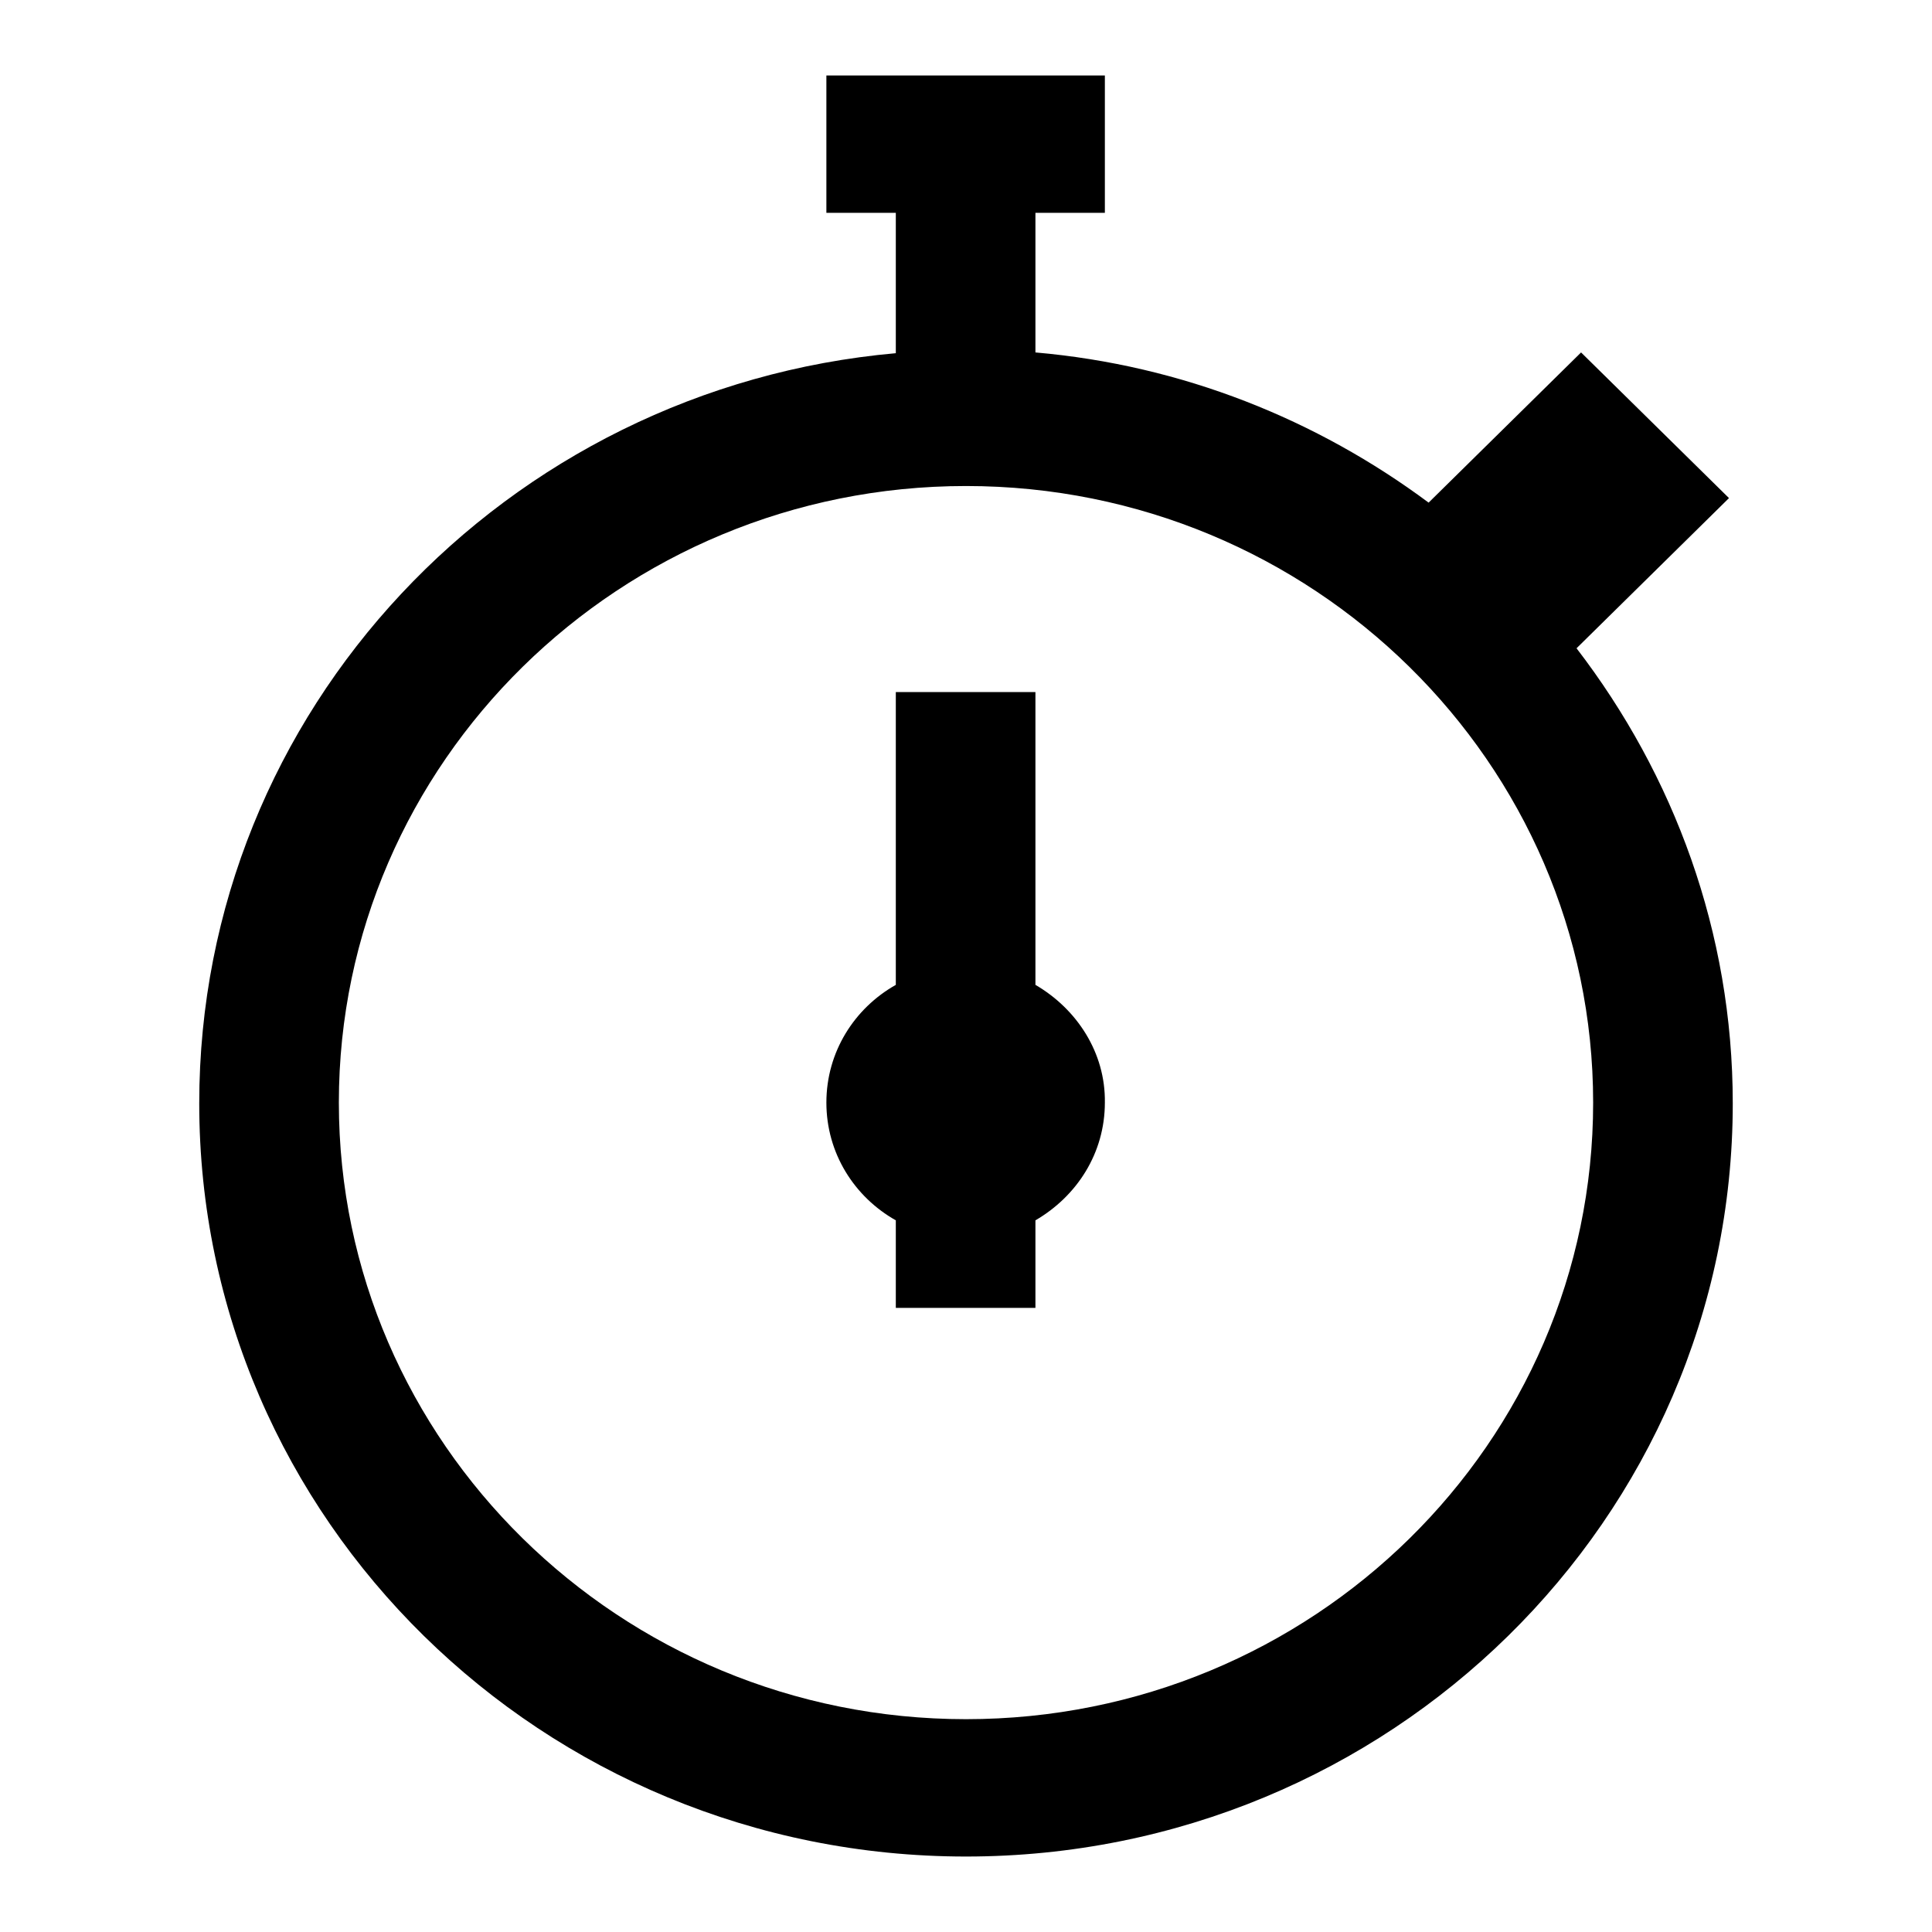 <?xml version="1.0" encoding="utf-8"?>
<!-- Svg Vector Icons : http://www.onlinewebfonts.com/icon -->
<!DOCTYPE svg PUBLIC "-//W3C//DTD SVG 1.1//EN" "http://www.w3.org/Graphics/SVG/1.1/DTD/svg11.dtd">
<svg version="1.1" xmlns="http://www.w3.org/2000/svg" xmlns:xlink="http://www.w3.org/1999/xlink" x="0px" y="0px" viewBox="0 0 256 256" enable-background="new 0 0 256 256" xml:space="preserve">
<g><g><path fill="#000000" d="M137.2,130.5V91.7h-18.5v38.8c-5.5,3.1-9.2,8.9-9.2,15.6c0,6.7,3.7,12.5,9.2,15.6v11.6h18.5v-11.6c5.5-3.2,9.2-8.9,9.2-15.6C146.5,139.5,142.7,133.7,137.2,130.5z M208.9,85.9L229.1,66l-19.6-19.3l-20.2,19.9c-14.8-11-32.6-18.2-52.1-19.9V28.2h9.2V10h-36.9v18.2h9.2v18.6C67,51.4,26.4,94.1,26.4,146.2c0,55.1,45.5,99.8,101.6,99.8c56.1,0,101.6-44.7,101.6-99.8C229.6,123.5,221.8,102.7,208.9,85.9z M128,227.8c-45.9,0-83.1-36.7-83.1-81.7c0-45.1,37.3-81.7,83.1-81.7c45.9,0,83.1,36.7,83.1,81.7C211.1,191.2,173.9,227.8,128,227.8z"/></g></g>
</svg>
